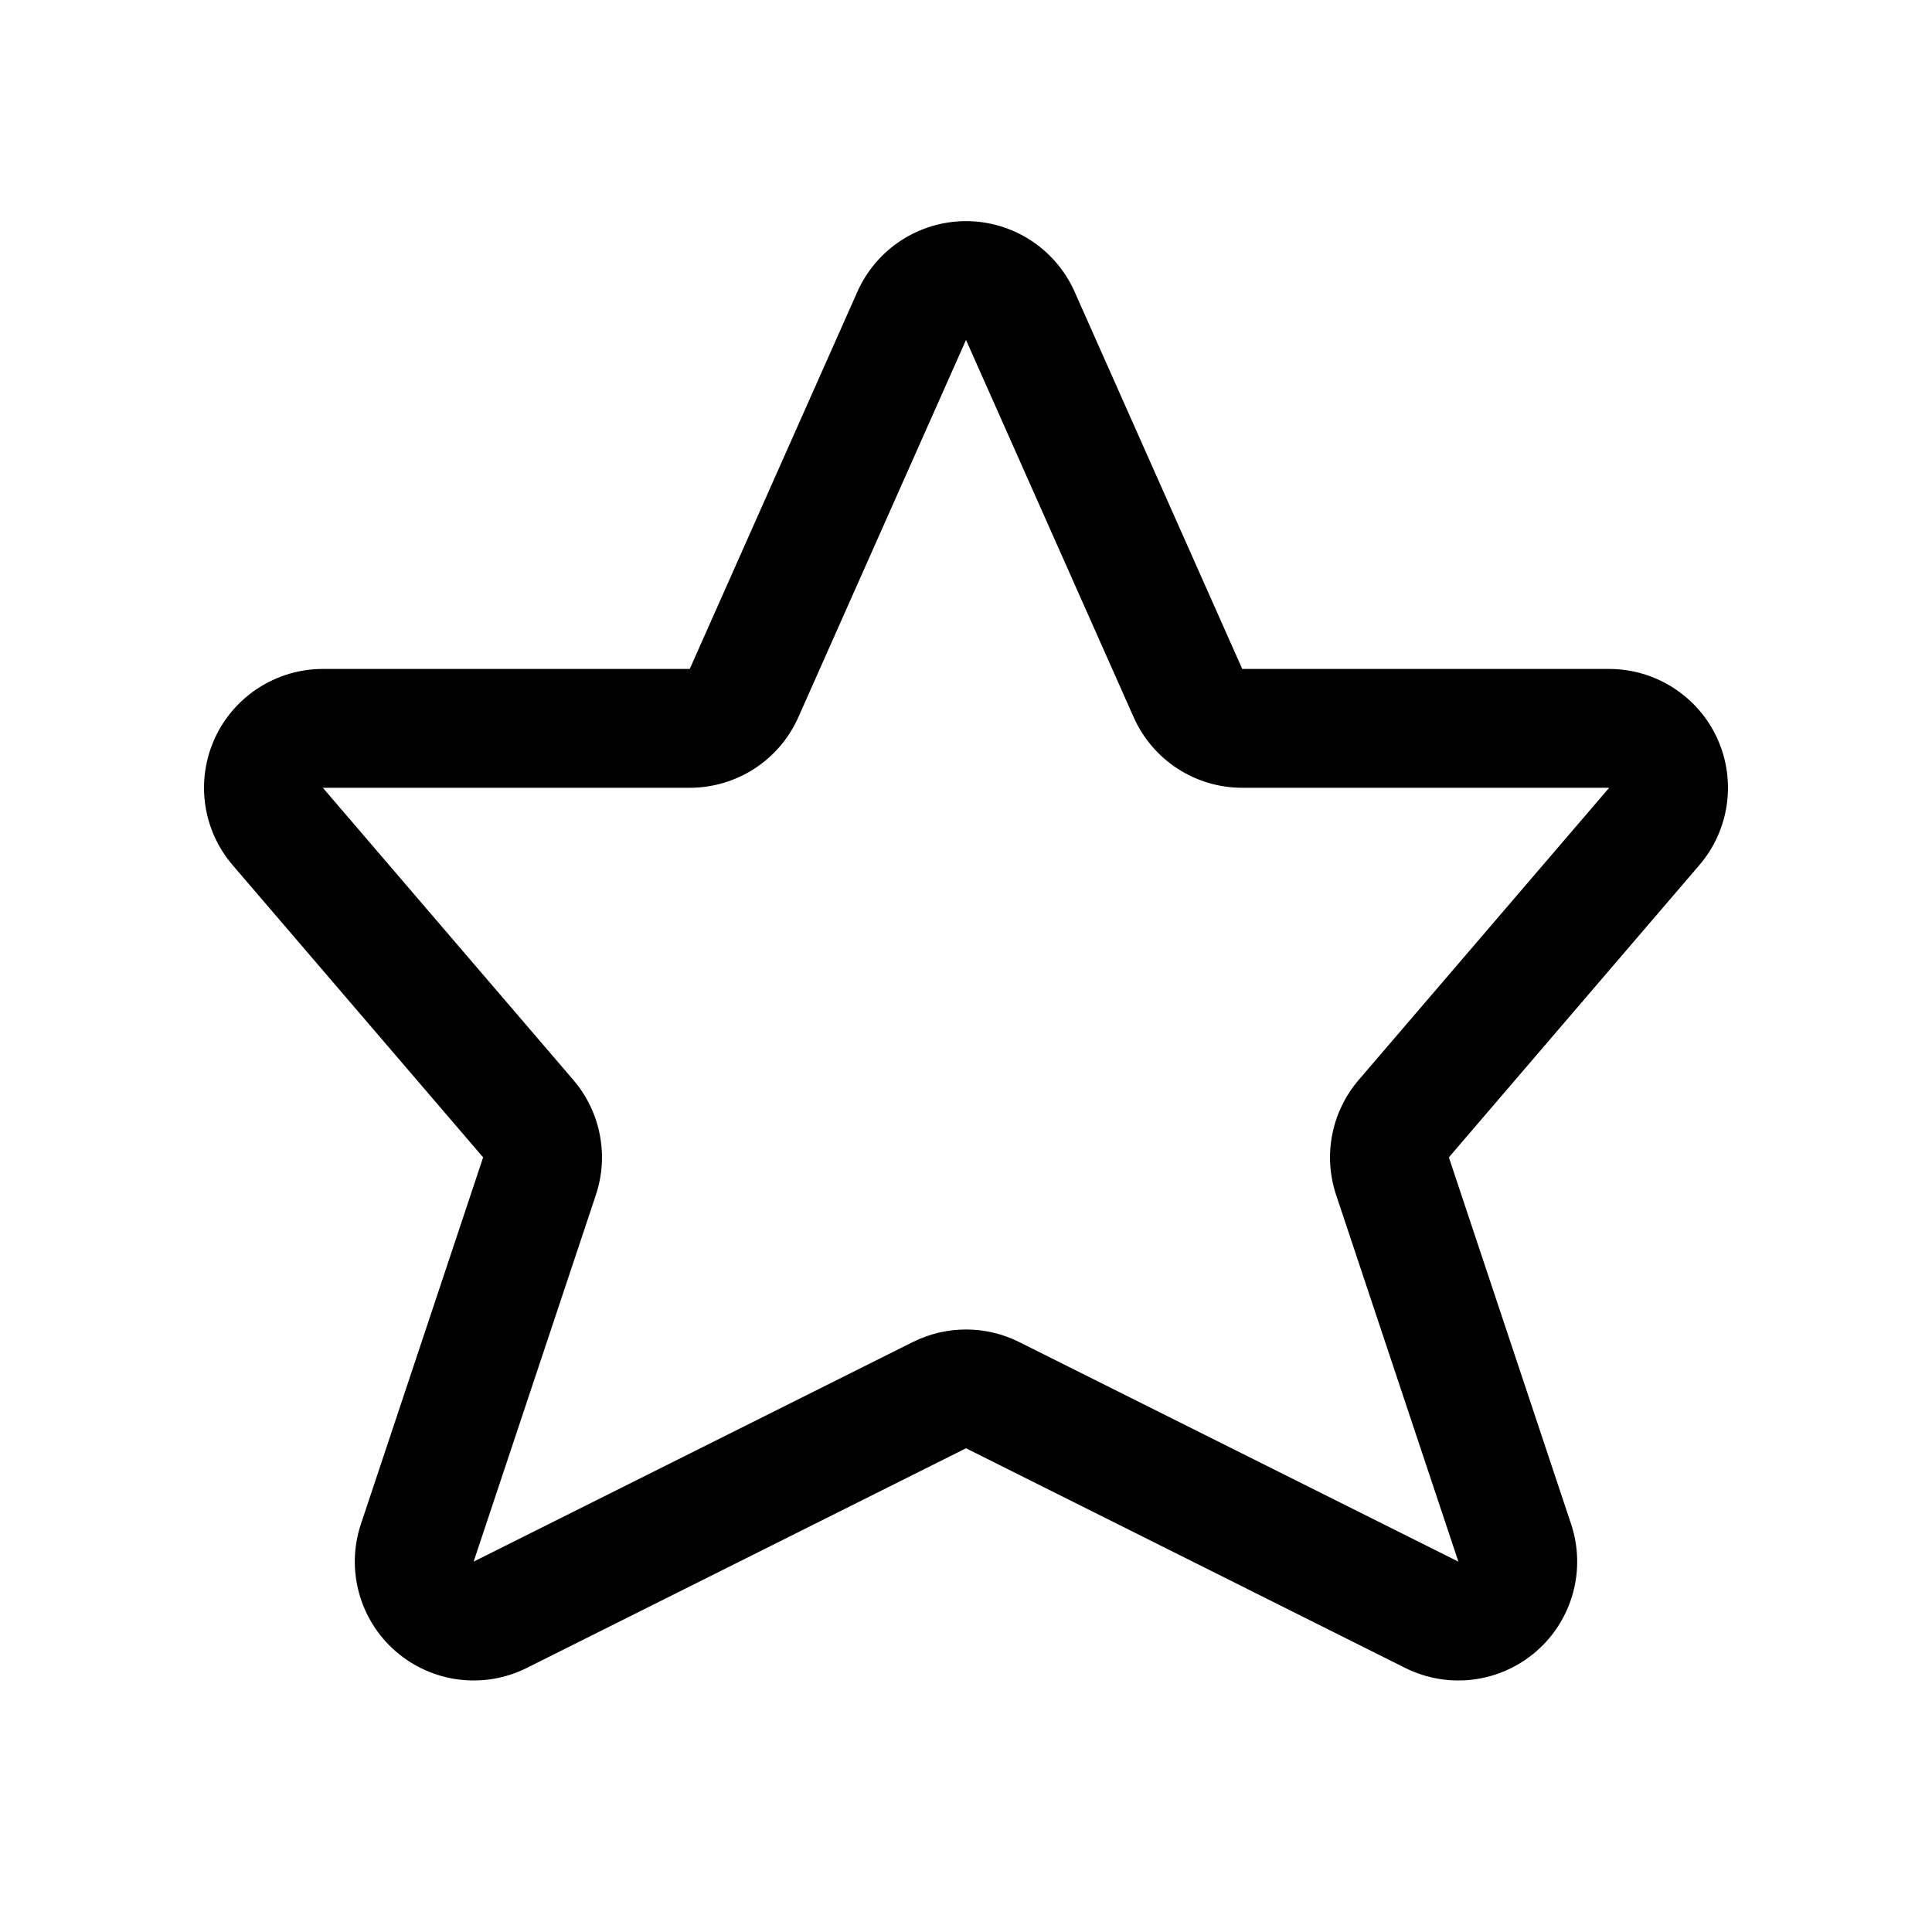 <?xml version="1.0" encoding="UTF-8"?>
<!-- Uploaded to: ICON Repo, www.svgrepo.com, Generator: ICON Repo Mixer Tools -->
<svg fill="#000000" width="800px" height="800px" version="1.1" viewBox="144 144 512 512" xmlns="http://www.w3.org/2000/svg">
 <path d="m326.79 321.28h-97.234c-12.297 0-23.461 7.164-28.609 18.328-5.133 11.176-3.305 24.324 4.707 33.66l66.379 77.445-32.387 97.172c-4.031 12.09-0.379 25.41 9.242 33.754 9.621 8.344 23.316 10.078 34.715 4.379l116.4-58.207 116.39 58.207c11.398 5.699 25.098 3.965 34.715-4.379 9.621-8.344 13.273-21.664 9.242-33.754l-32.387-97.172 66.379-77.445c8.012-9.336 9.84-22.484 4.707-33.66-5.148-11.164-16.312-18.328-28.605-18.328h-97.238l-44.43-99.973c-5.051-11.367-16.34-18.703-28.777-18.703s-23.727 7.336-28.781 18.703zm73.211-87.191s44.43 99.977 44.43 99.977c5.051 11.383 16.324 18.703 28.777 18.703h97.238s-66.395 77.445-66.395 77.445c-7.195 8.406-9.461 19.965-5.969 30.449l32.402 97.188s-116.41-58.203-116.41-58.203c-8.863-4.426-19.285-4.426-28.152 0l-116.41 58.203s32.402-97.188 32.402-97.188c3.496-10.484 1.227-22.043-5.969-30.449l-66.391-77.445h97.234c12.453 0 23.727-7.32 28.781-18.703z" fill-rule="evenodd"/>
</svg>